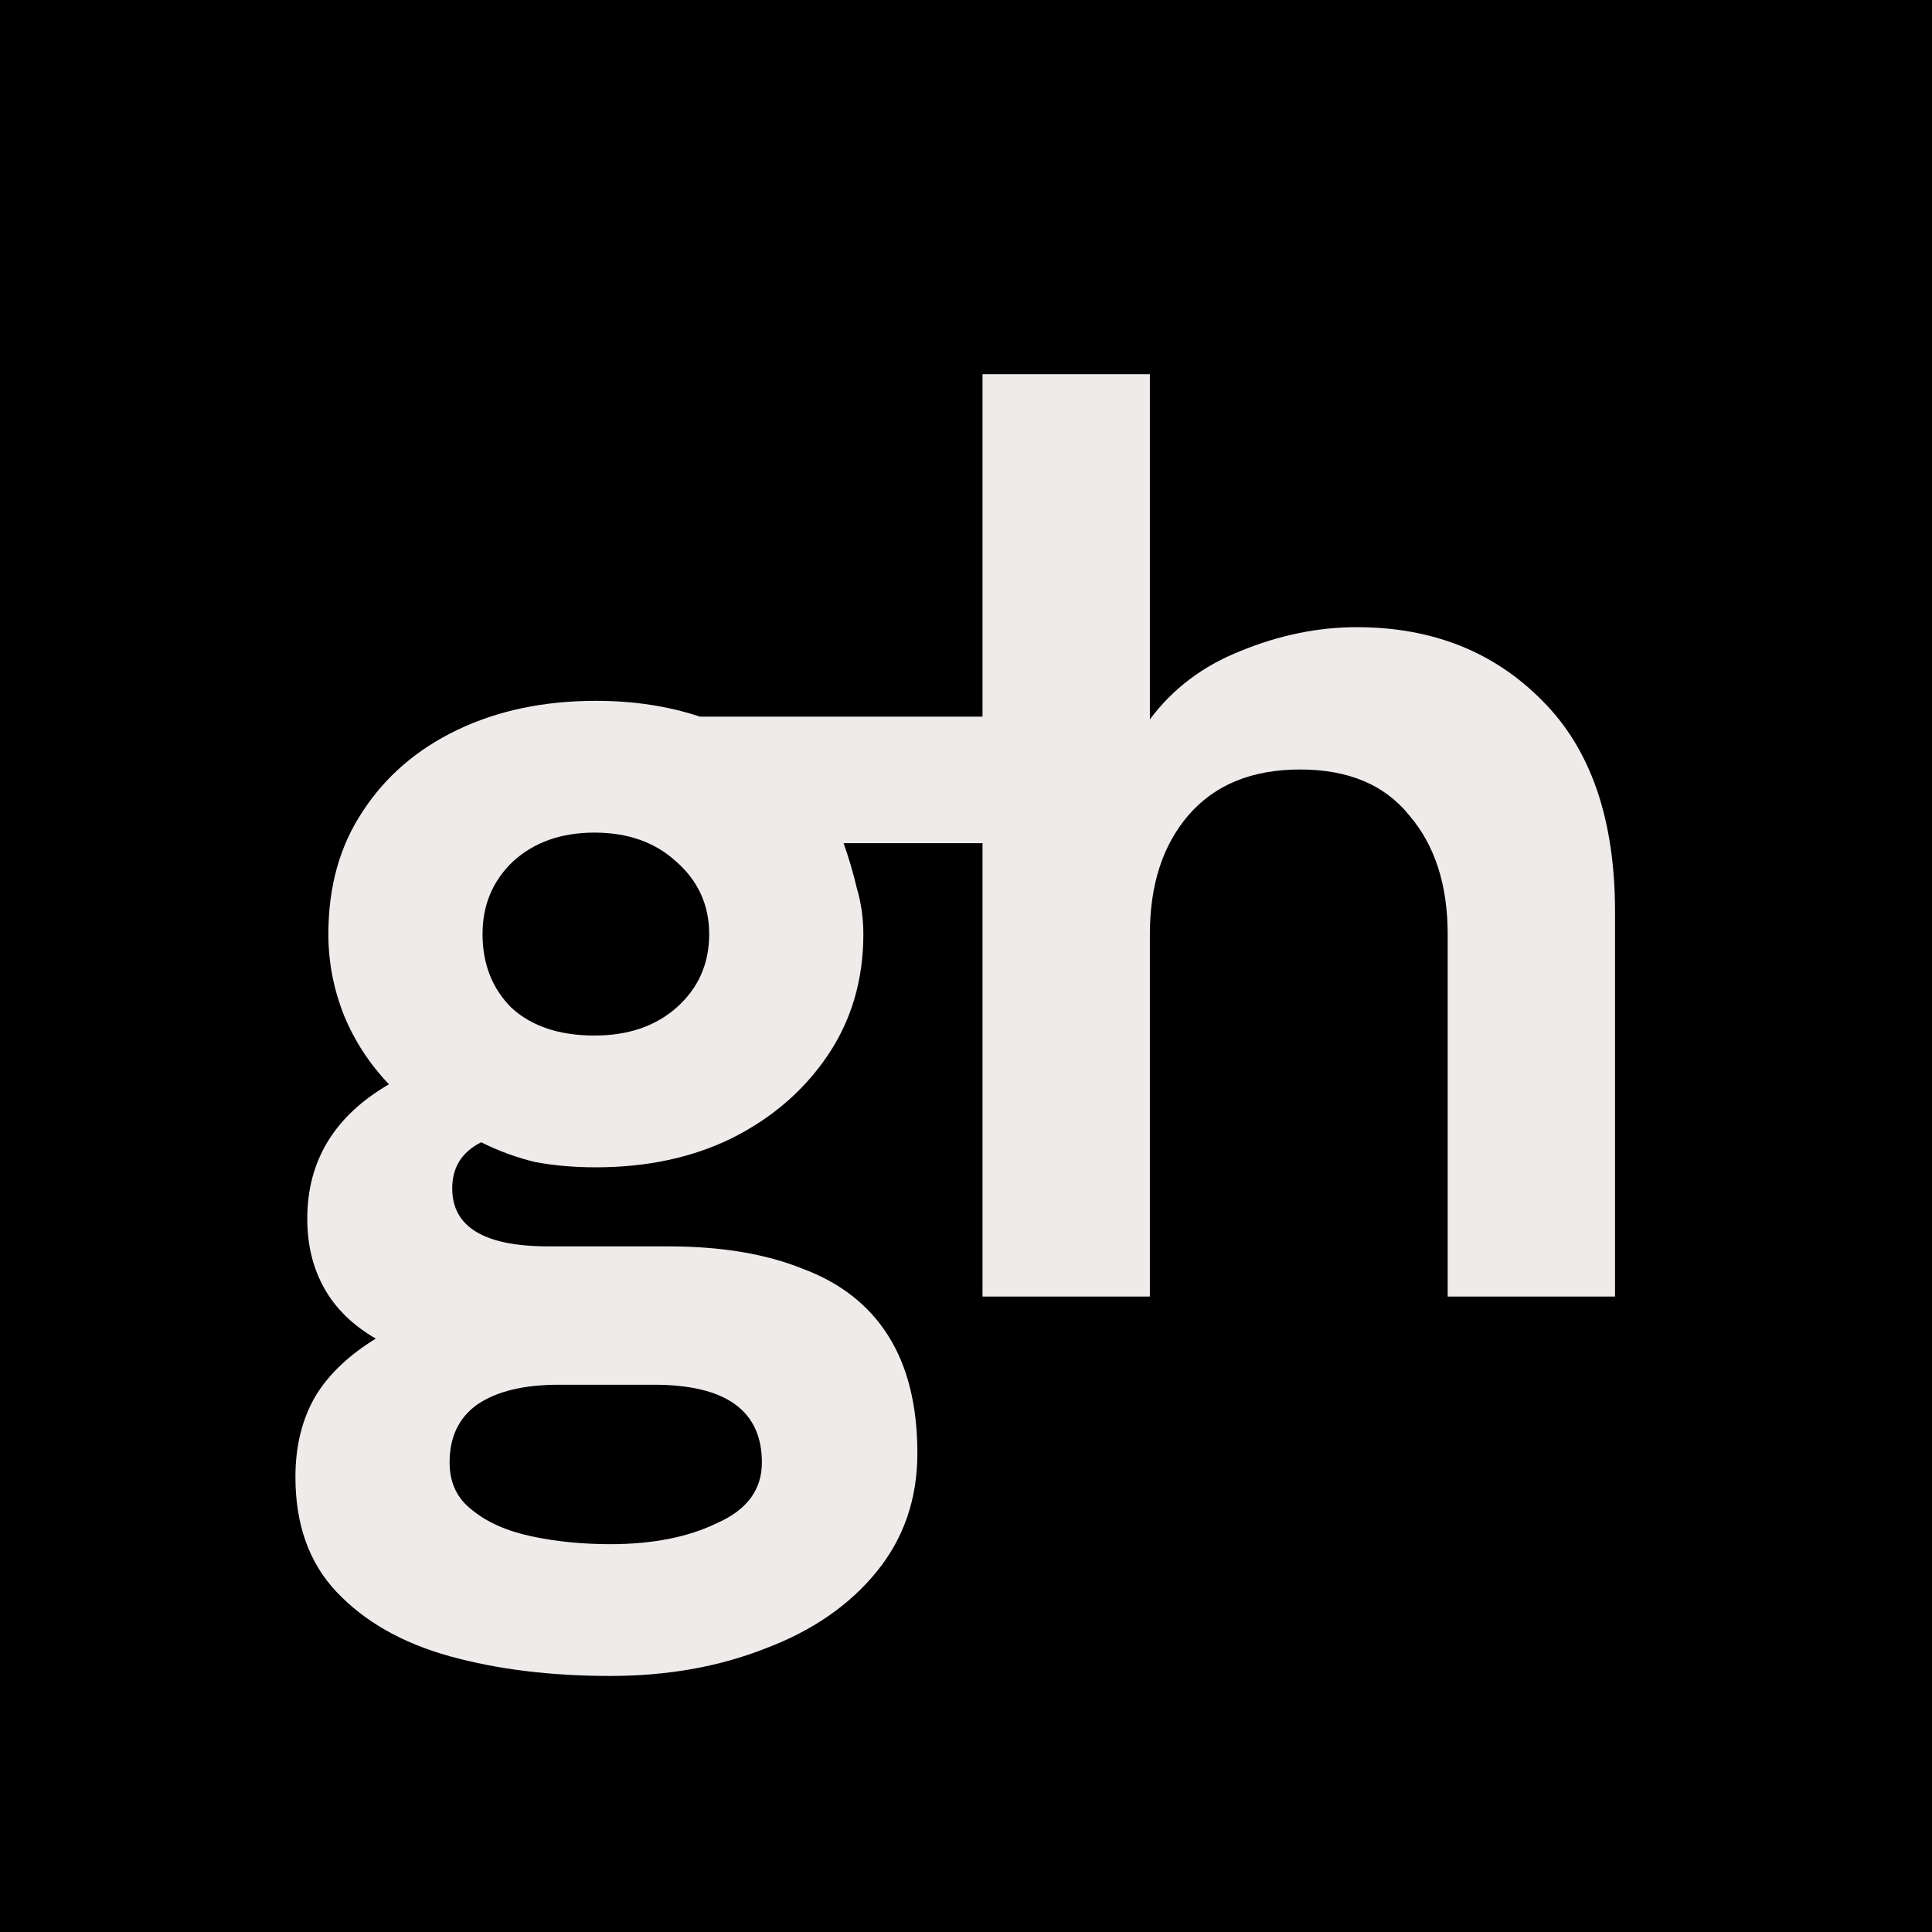 <svg width="256" height="256" viewBox="0 0 256 256" fill="none" xmlns="http://www.w3.org/2000/svg">
<rect width="256" height="256" fill="black"/>
<path d="M130.19 171.803V49.581H152.365V95.327C155.391 91.253 159.407 88.226 164.413 86.247C169.534 84.152 174.656 83.105 179.778 83.105C189.788 83.105 197.995 86.364 204.397 92.882C210.799 99.284 214 108.597 214 120.819V171.803H191.825V123.787C191.825 117.269 190.138 112.03 186.762 108.073C183.503 103.999 178.672 101.962 172.27 101.962C165.868 101.962 160.921 103.999 157.429 108.073C154.053 112.03 152.365 117.269 152.365 123.787V171.803H130.19Z" fill="#EFEBEB"/>
<path d="M80.875 222.071C72.96 222.071 65.859 221.198 59.573 219.452C53.288 217.706 48.282 214.854 44.557 210.897C40.949 207.055 39.145 201.992 39.145 195.706C39.145 191.632 40.018 188.082 41.764 185.055C43.51 182.145 46.187 179.585 49.795 177.373C46.769 175.627 44.499 173.415 42.986 170.738C41.473 168.061 40.716 164.976 40.716 161.484C40.716 153.801 44.325 147.865 51.542 143.674C48.981 140.997 47.002 137.971 45.605 134.595C44.208 131.103 43.51 127.495 43.51 123.77C43.51 117.484 45.023 112.071 48.05 107.532C51.076 102.876 55.266 99.267 60.621 96.706C65.975 94.145 72.087 92.865 78.954 92.865C83.96 92.865 88.558 93.563 92.748 94.96H144.433V111.722H111.78C112.478 113.701 113.06 115.68 113.526 117.659C114.108 119.637 114.399 121.674 114.399 123.77C114.399 129.823 112.827 135.177 109.684 139.833C106.542 144.489 102.293 148.156 96.938 150.833C91.7 153.394 85.706 154.674 78.954 154.674C76.044 154.674 73.367 154.442 70.922 153.976C68.478 153.394 66.092 152.521 63.764 151.357C61.203 152.637 59.922 154.674 59.922 157.468C59.922 162.59 64.171 165.151 72.669 165.151H88.558C95.542 165.151 101.478 166.14 106.367 168.119C111.372 169.981 115.155 172.95 117.716 177.024C120.277 181.098 121.557 186.278 121.557 192.563C121.557 198.616 119.753 203.854 116.145 208.278C112.536 212.701 107.647 216.077 101.478 218.405C95.309 220.849 88.441 222.071 80.875 222.071ZM80.875 204.611C86.462 204.611 91.177 203.68 95.018 201.817C98.975 200.071 100.954 197.394 100.954 193.786C100.954 186.918 96.182 183.484 86.637 183.484H74.065C69.409 183.484 65.801 184.357 63.24 186.103C60.796 187.849 59.573 190.41 59.573 193.786C59.573 196.463 60.563 198.558 62.542 200.071C64.52 201.701 67.139 202.865 70.399 203.563C73.658 204.262 77.15 204.611 80.875 204.611ZM78.78 137.214C83.203 137.214 86.811 135.992 89.605 133.547C92.515 130.987 93.97 127.727 93.97 123.77C93.97 119.928 92.515 116.727 89.605 114.167C86.811 111.606 83.203 110.325 78.78 110.325C74.356 110.325 70.748 111.606 67.954 114.167C65.277 116.727 63.938 119.928 63.938 123.77C63.938 127.727 65.219 130.987 67.78 133.547C70.457 135.992 74.124 137.214 78.78 137.214Z" fill="#EFEBEB"/>
</svg>
